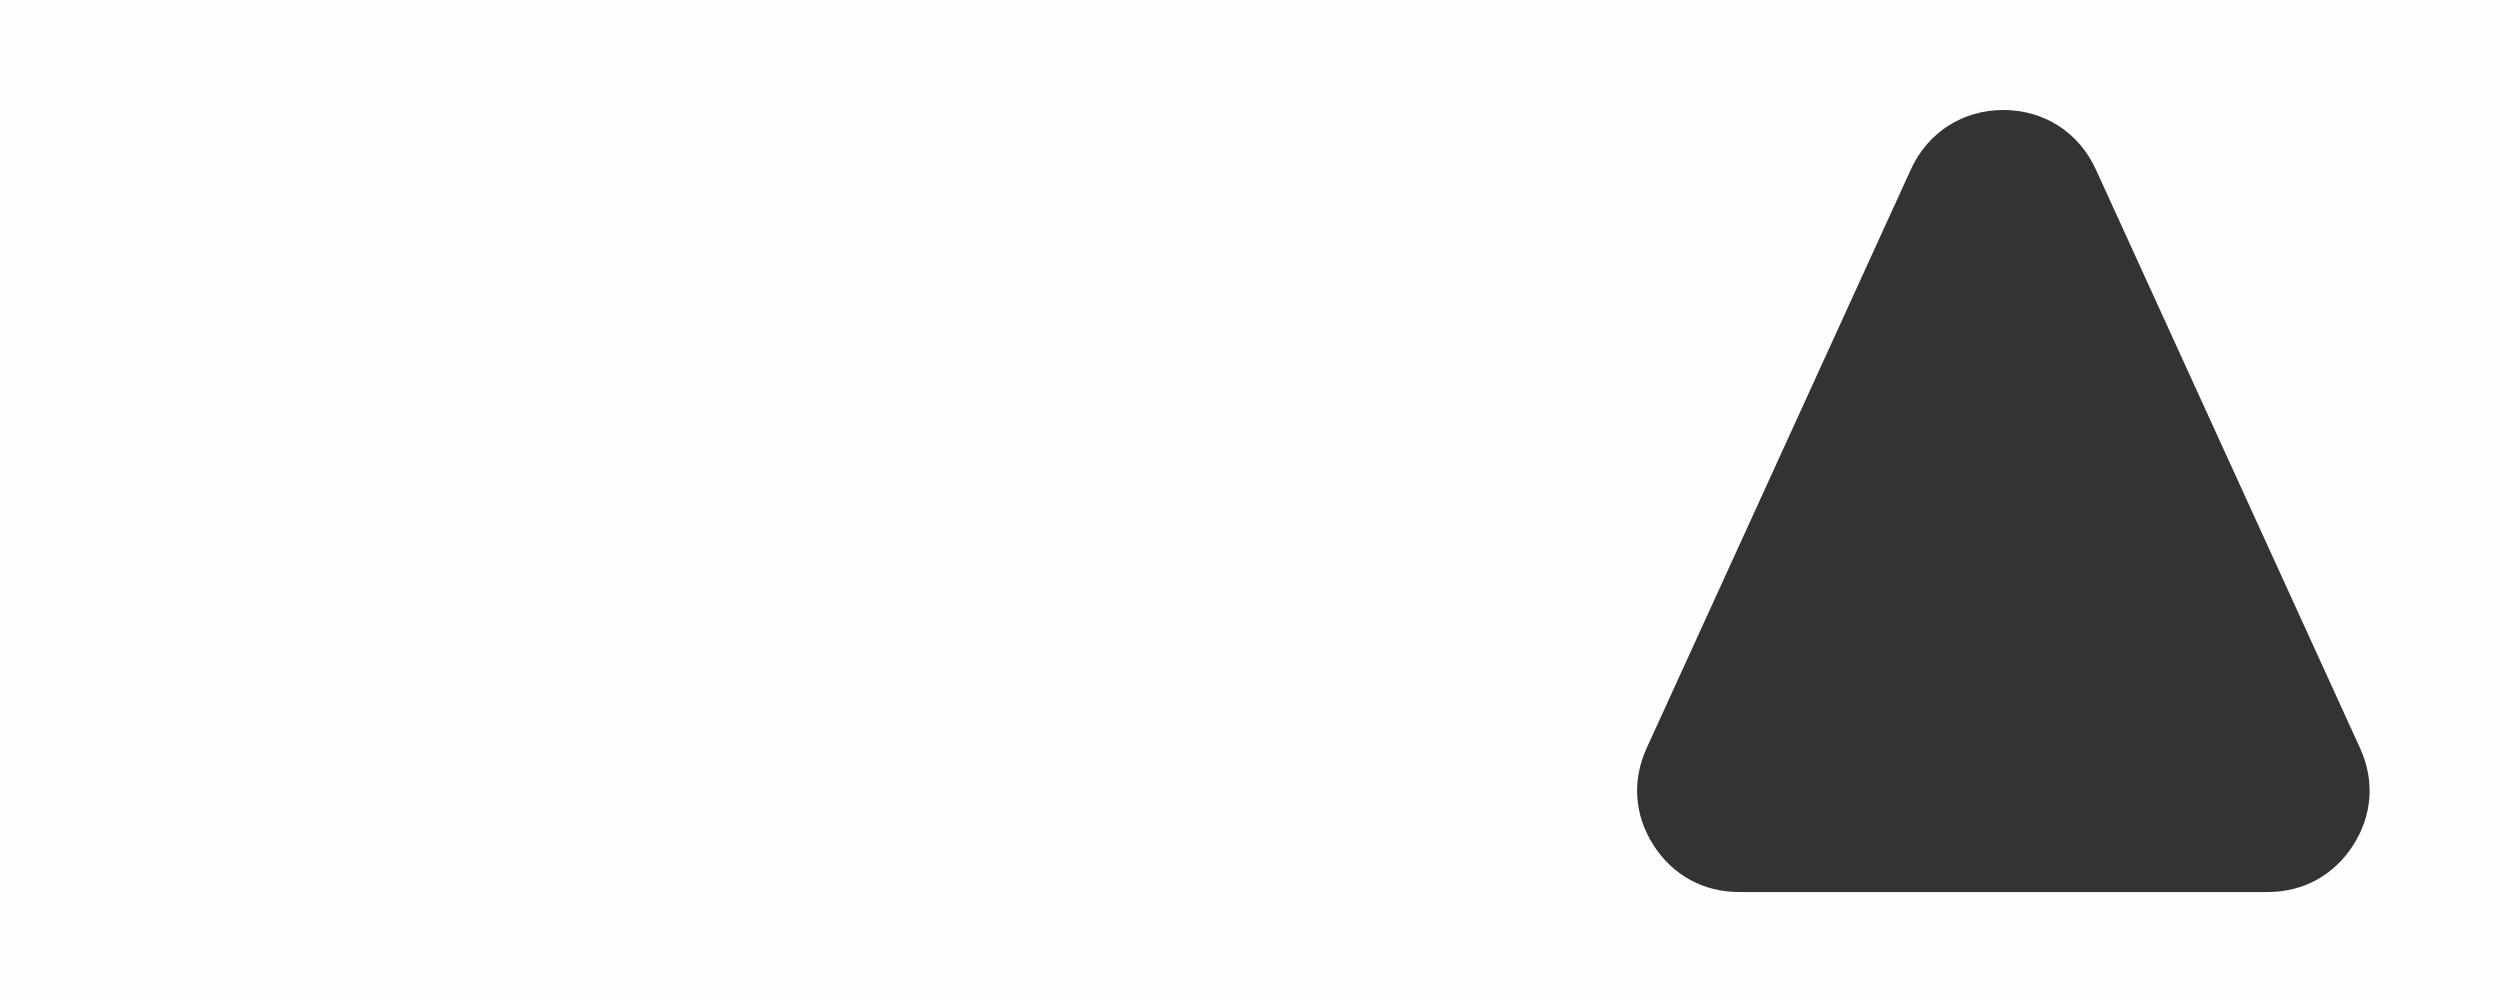 <?xml version="1.0" encoding="UTF-8"?> <!-- Creator: CorelDRAW 2020 (64-Bit) --> <svg xmlns="http://www.w3.org/2000/svg" xmlns:xlink="http://www.w3.org/1999/xlink" xmlns:xodm="http://www.corel.com/coreldraw/odm/2003" xml:space="preserve" width="423.333mm" height="169.333mm" style="shape-rendering:geometricPrecision; text-rendering:geometricPrecision; image-rendering:optimizeQuality; fill-rule:evenodd; clip-rule:evenodd" viewBox="0 0 42333.32 16933.32"><rect x="0" y="0" width="42333.32" height="16933.32" fill="#333333" stroke="none"/> <defs> <style type="text/css"> <![CDATA[ .fil0 {fill:#FEFEFE} ]]> </style> </defs> <g id="Слой_x0020_1">  <path class="fil0" d="M-0.01 0l42333.33 0 0 16933.33 -42333.33 0 0 -16933.33zm35489.63 2869.14l2010.37 4403.02 2463.9 5396.3c250.62,548.89 208.43,1138.3 -117.81,1645.9 -326.24,507.59 -844.88,790.78 -1448.28,790.78l-4474.28 0 -4474.29 0c-603.4,0 -1122.03,-283.19 -1448.27,-790.78 -326.24,-507.6 -368.43,-1097.01 -117.81,-1645.9l2463.89 -5396.3 2010.39 -4403.03c286.45,-627.37 876.43,-1006.55 1566.09,-1006.54 689.67,0 1279.64,379.19 1566.1,1006.55z"></path> </g> </svg> 